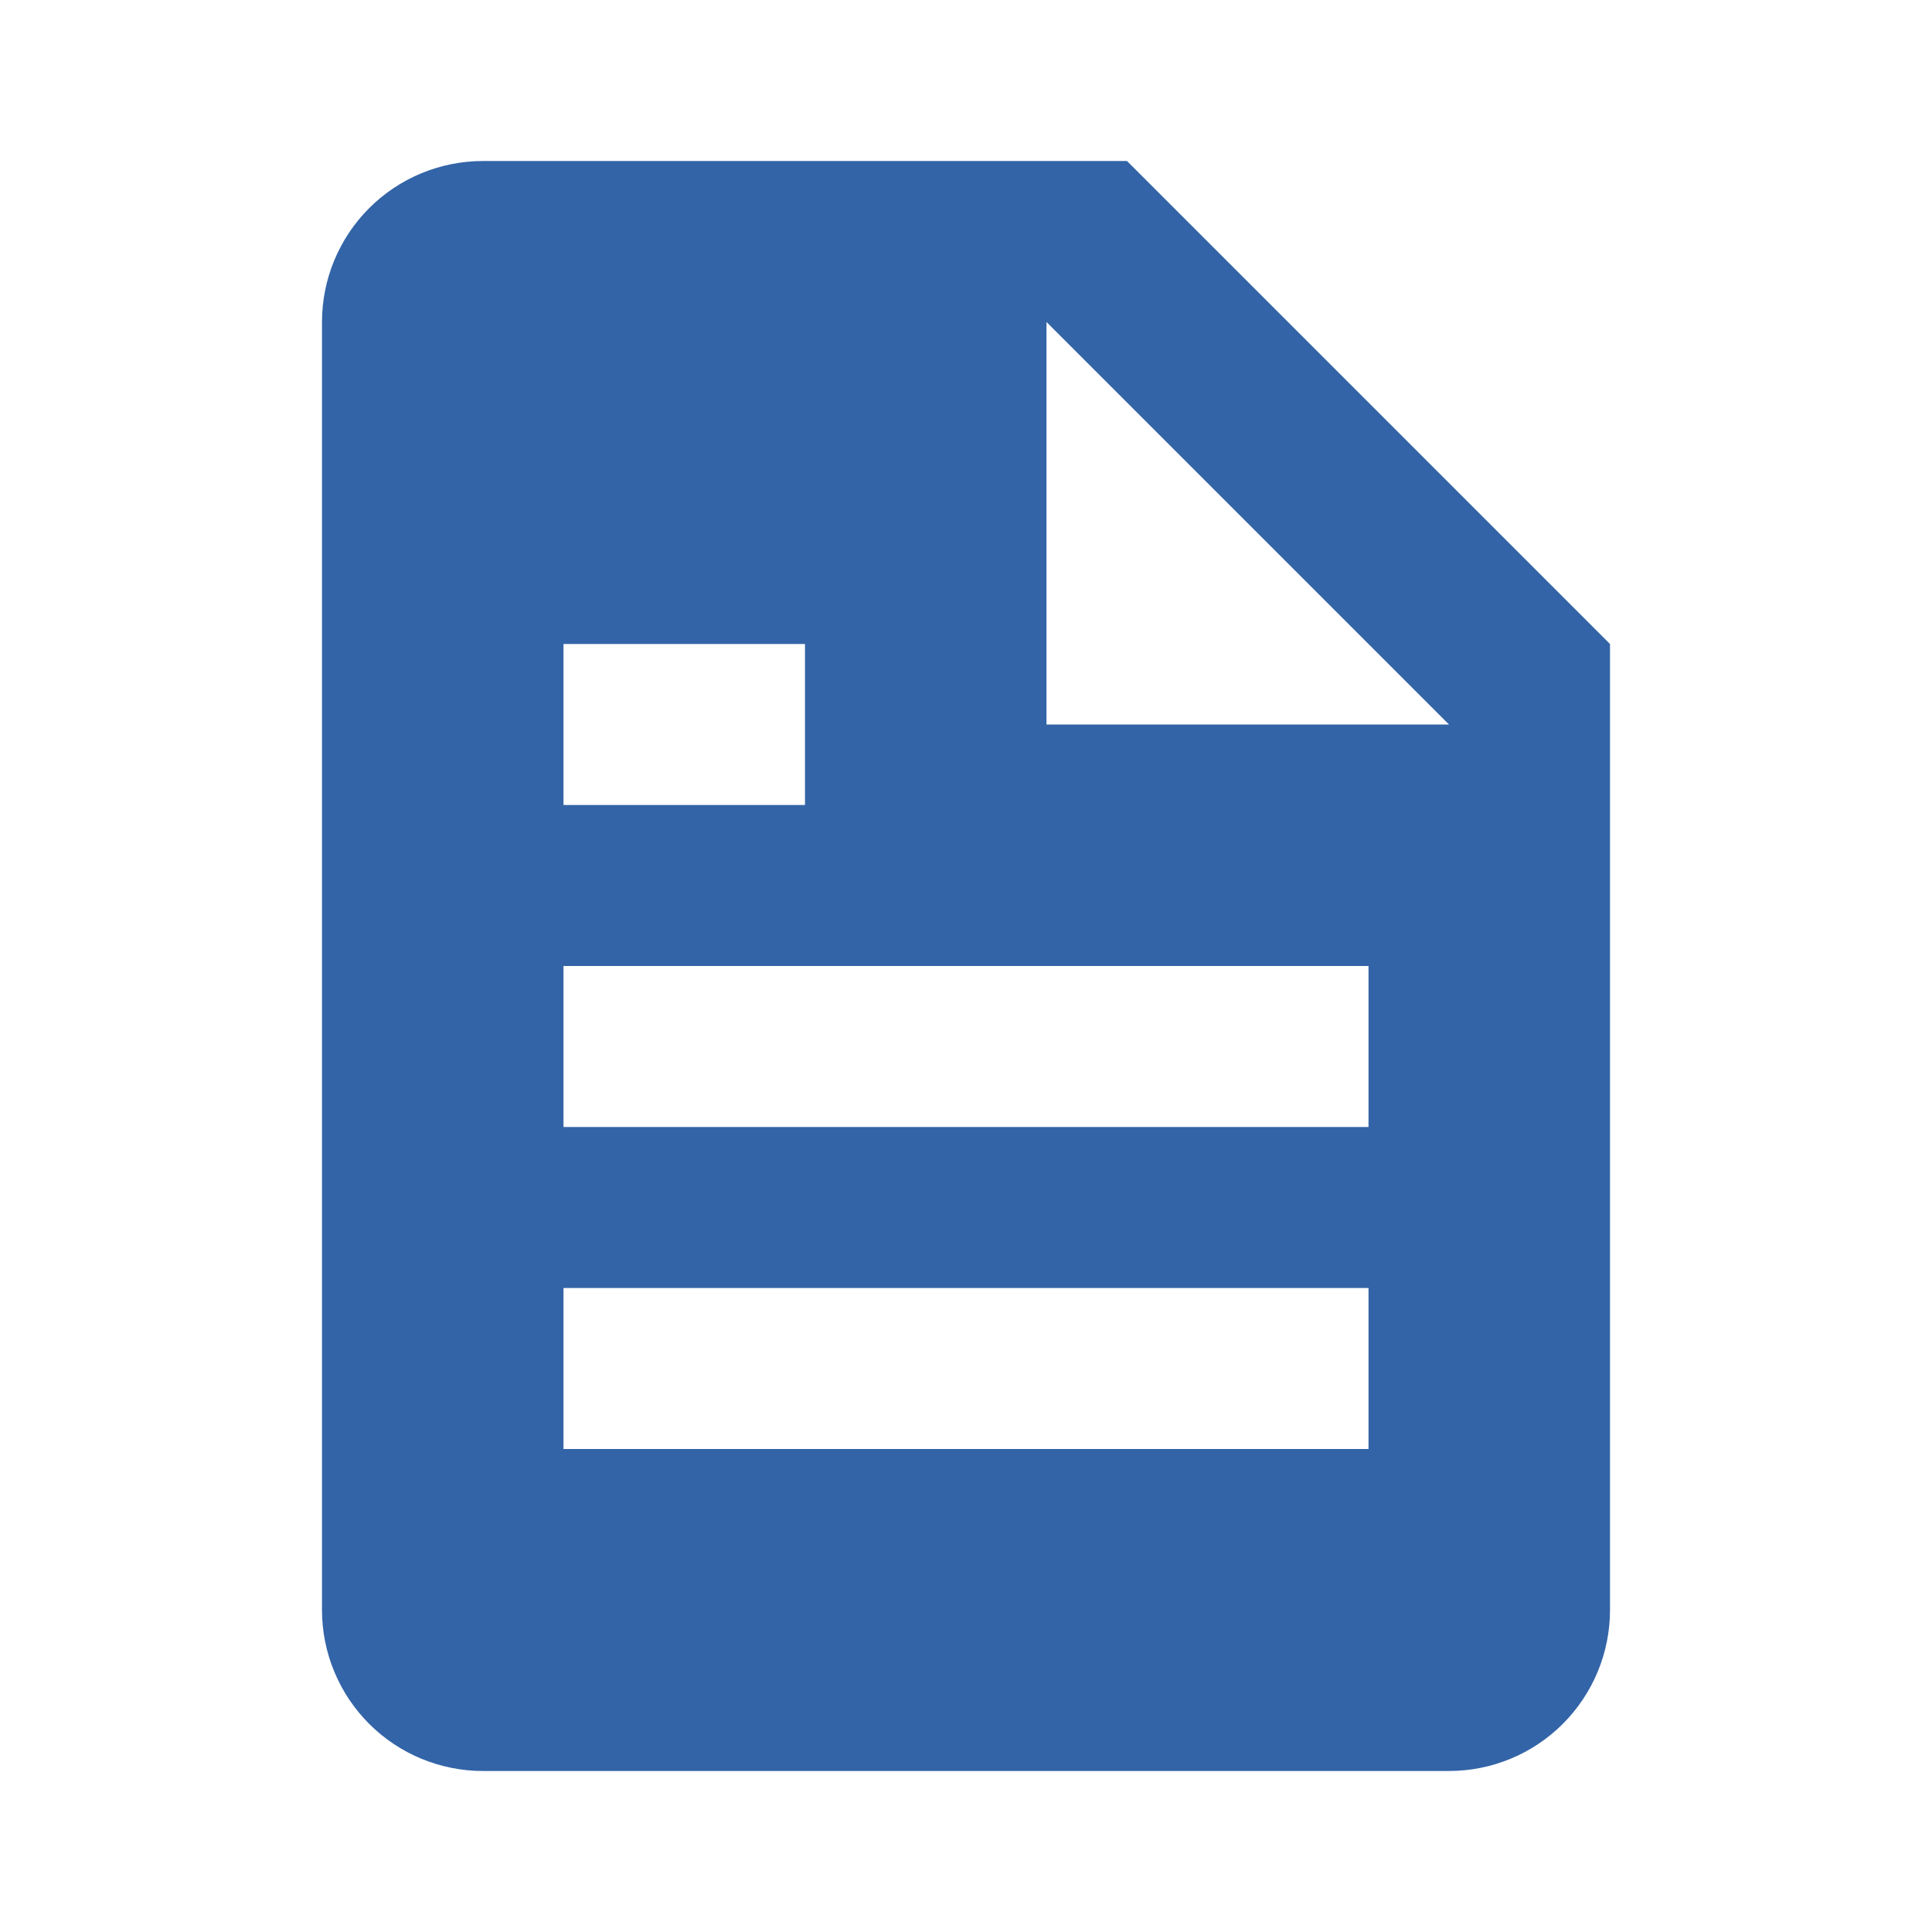 <svg width="80" height="80" viewBox="0 0 80 80" fill="none" xmlns="http://www.w3.org/2000/svg">
<path d="M60 73.333C61.768 73.333 63.464 72.631 64.714 71.381C65.964 70.13 66.667 68.435 66.667 66.667V26.667L46.667 6.667H20C18.232 6.667 16.536 7.369 15.286 8.619C14.036 9.869 13.333 11.565 13.333 13.333V66.667C13.333 68.435 14.036 70.13 15.286 71.381C16.536 72.631 18.232 73.333 20 73.333H60ZM43.333 13.333L60 30H43.333V13.333ZM23.333 26.667H33.333V33.333H23.333V26.667ZM23.333 40H56.667V46.667H23.333V40ZM23.333 53.333H56.667V60H23.333V53.333Z" fill="#3364A7"/>
</svg>
